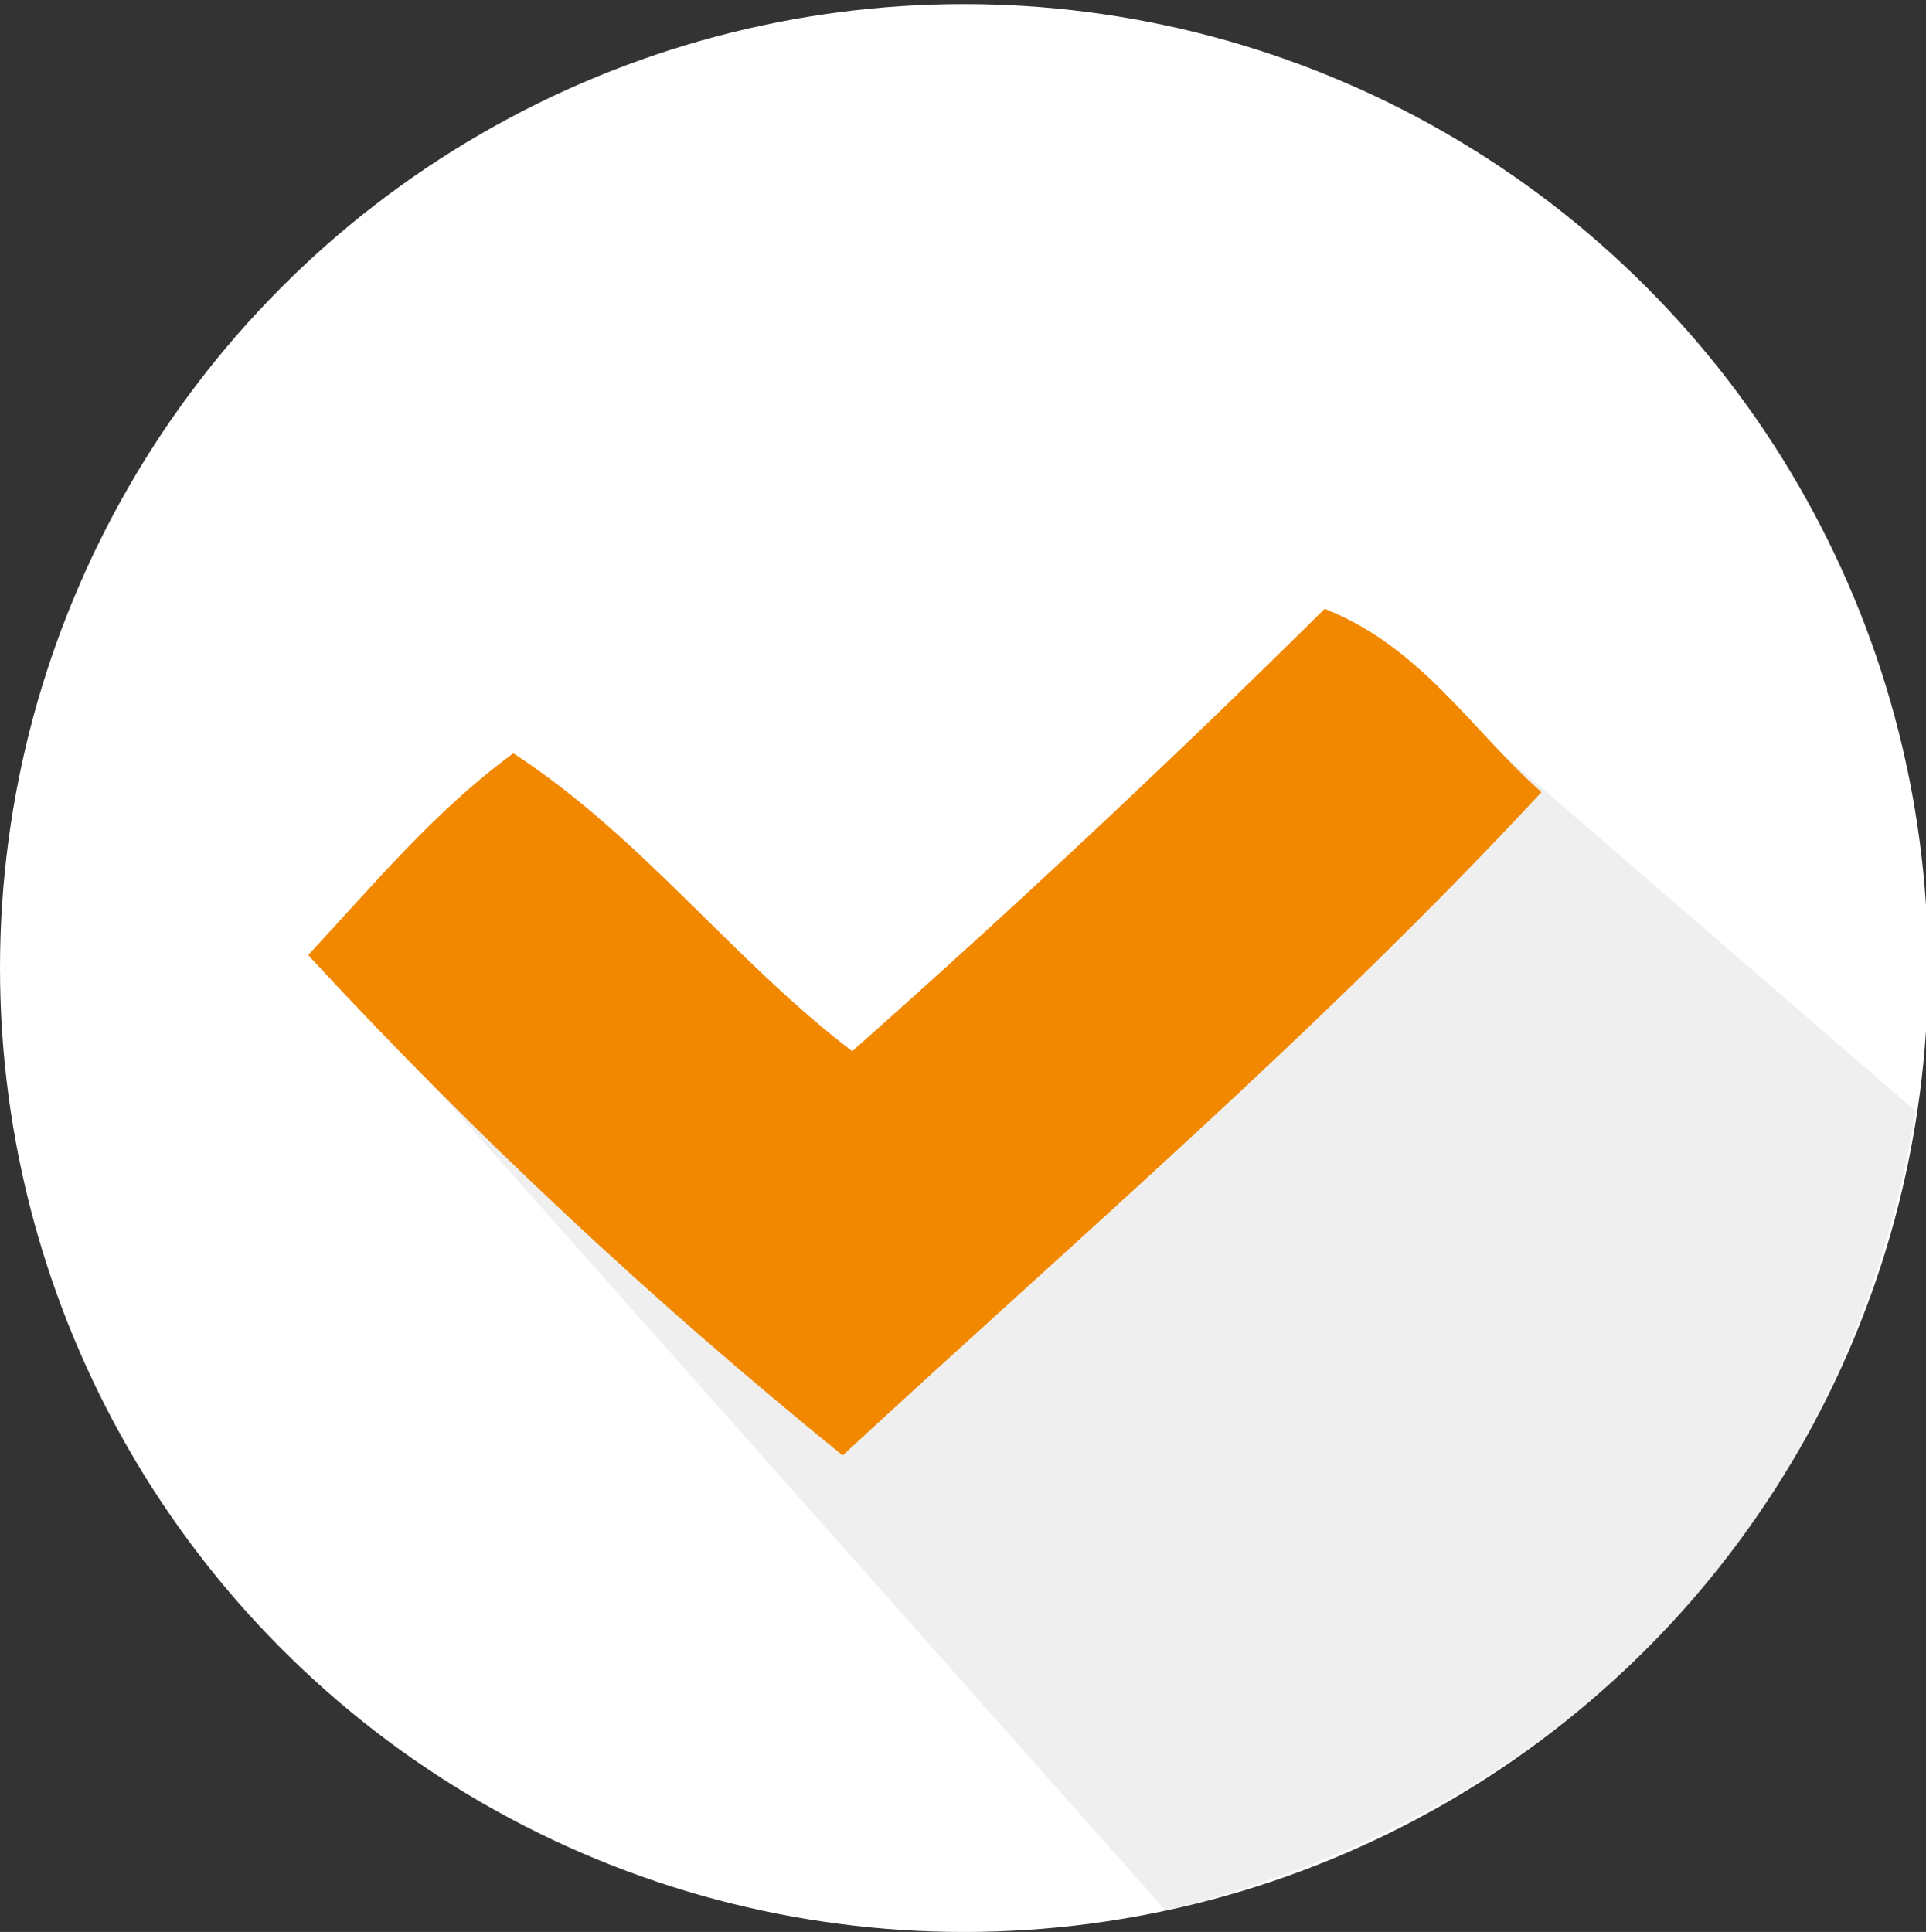 <?xml version="1.0" encoding="utf-8"?>
<!-- Generator: Adobe Illustrator 25.2.1, SVG Export Plug-In . SVG Version: 6.00 Build 0)  -->
<svg version="1.1" xmlns="http://www.w3.org/2000/svg" xmlns:xlink="http://www.w3.org/1999/xlink" x="0px" y="0px"
	 viewBox="0 0 282.5 283.4" style="enable-background:new 0 0 282.5 283.4;" xml:space="preserve">
<rect x="0" y="0" width="282.5" height="283.4" fill="#333333" stroke="none"/>
<style type="text/css">
	.st0{display:none;}
	.st1{display:inline;fill:#F18800;}
	.st2{fill:#FFFFFF;}
	.st3{opacity:0.3;fill:#CACACA;enable-background:new    ;}
	.st4{fill:#F18800;}
</style>
<g id="Ebene_2" class="st0">
	<rect class="st1" width="282.5" height="283.4"/>
</g>
<g id="Ebene_1">
	<circle class="st2" cx="141.4" cy="142" r="141.4"/>
	<path class="st3" d="M208.7,100.5l-67.4,76.9l-32-20L48,141.7l123,138.6c66-16.6,101-63.2,110-117.3L208.7,100.5z"/>
	<path class="st4" d="M226.1,116.2c-32,34.5-67.9,65.3-102.5,97.3c-28-22.7-54.1-47.1-78.4-73.4c9.6-10.3,18.6-21.2,30.1-29.6
		c19,12.4,32,30.2,49.7,43.7c23.7-21,46.9-42.7,69.3-64.9C208.6,95,215.8,107.1,226.1,116.2z"/>
</g>
</svg>
